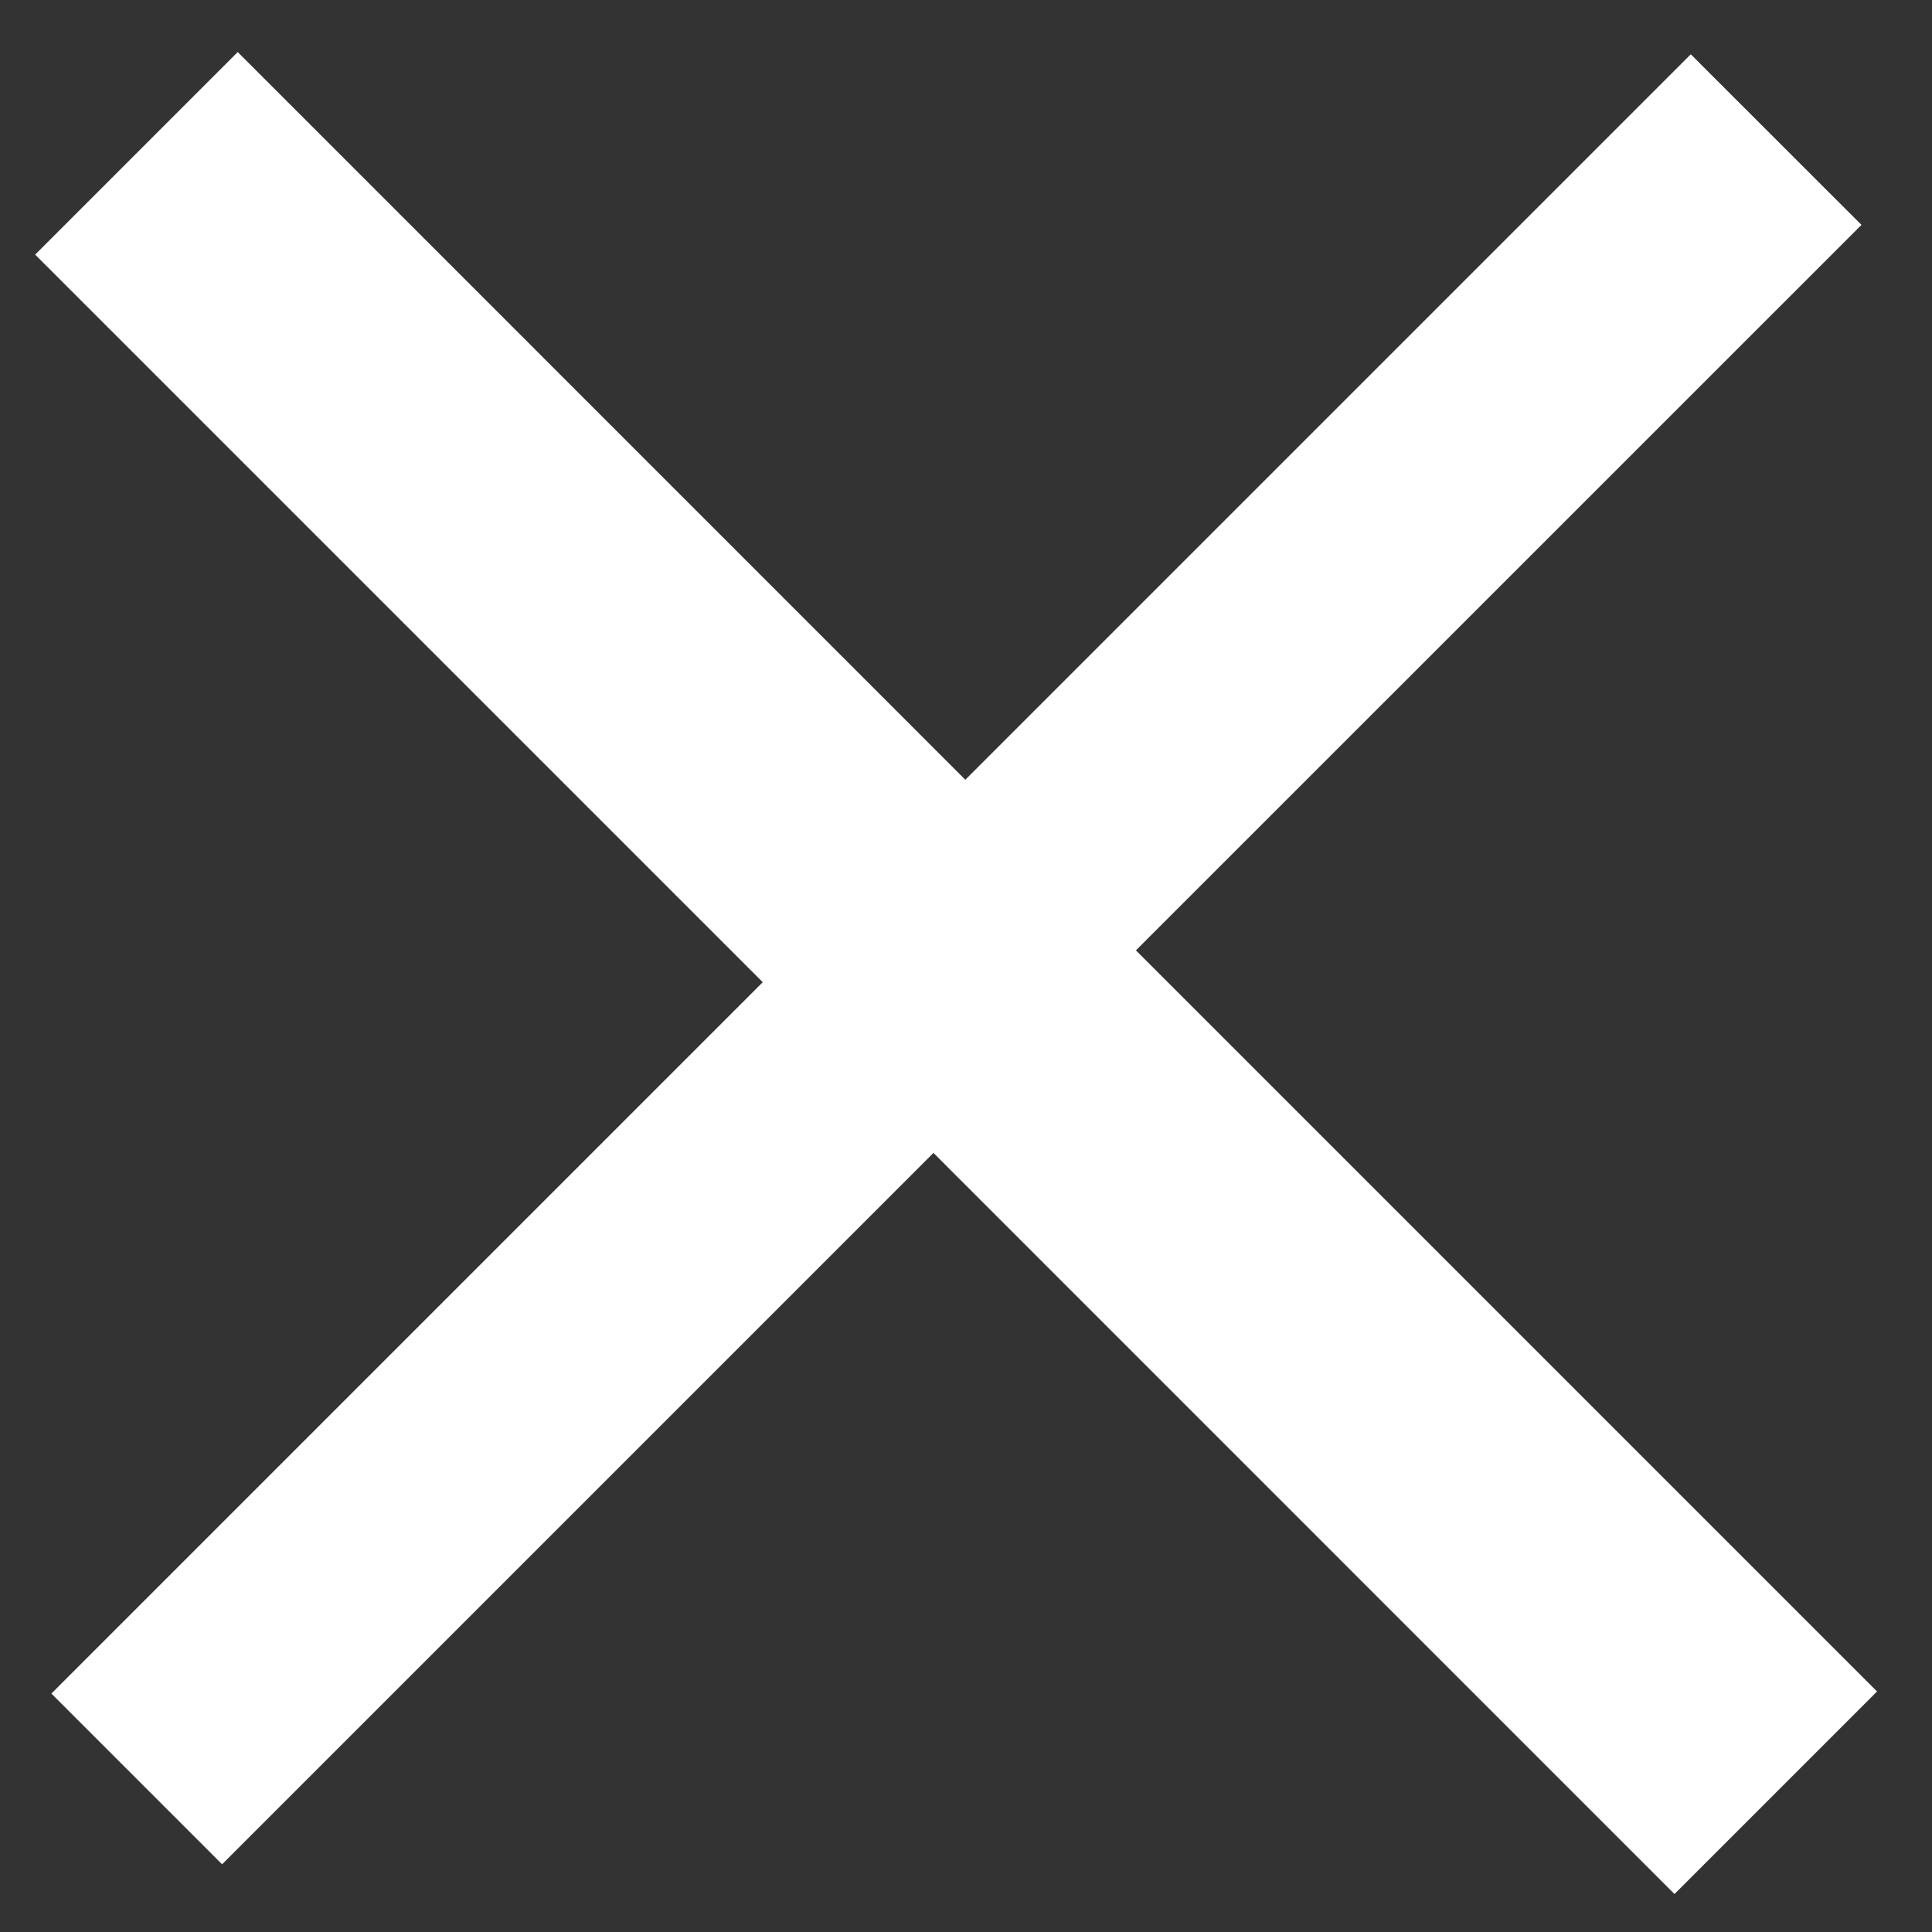 <?xml version="1.0" encoding="UTF-8"?> <svg xmlns="http://www.w3.org/2000/svg" width="20" height="20" viewBox="0 0 20 20" fill="none"><rect x="0" y="0" width="20" height="20" fill="#333333" stroke="none"/><path d="M2.461 0.539L9.993 8.072L17.503 0.562L19.27 2.328L11.759 9.838L19.431 17.51L17.334 19.607L9.663 11.935L2.299 19.299L0.532 17.532L7.896 10.168L0.364 2.636L2.461 0.539Z" fill="white"></path></svg> 
